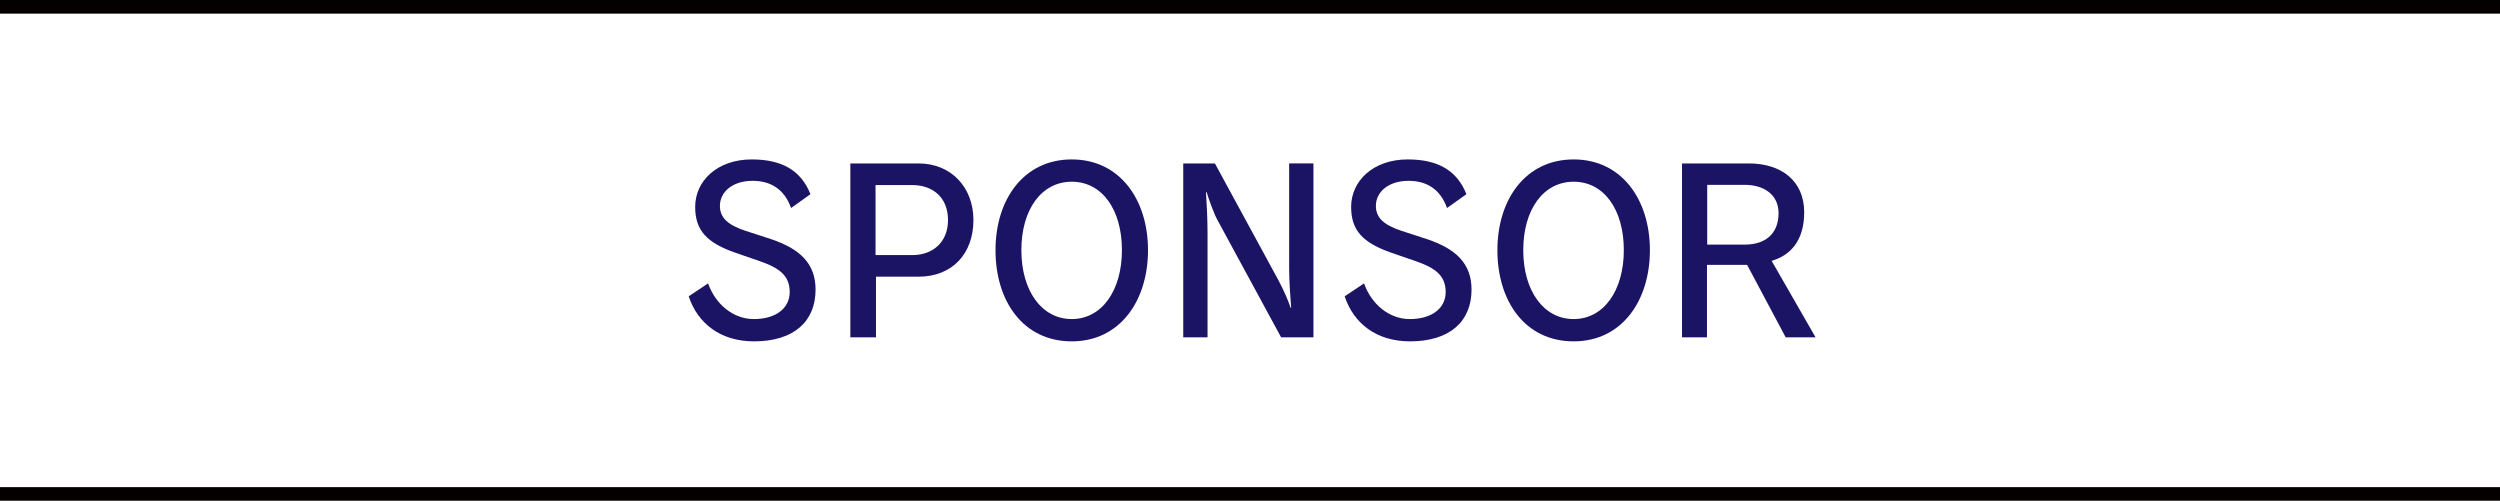 <svg viewBox="0 0 672.75 134.75" xmlns="http://www.w3.org/2000/svg"><g fill="#1b1464"><path d="m197.63 67.92c-7.38-2.64-10.56-5.88-10.56-12.24 0-6.96 5.88-12.78 15.24-12.78 8.04 0 13.26 2.94 15.78 9.36l-5.22 3.72c-1.74-4.98-5.4-7.32-10.32-7.32-5.52 0-8.82 3.06-8.82 6.72 0 3.06 1.92 5.1 6.84 6.72l7.02 2.28c7.56 2.58 11.88 6.42 11.88 13.56 0 8.64-5.94 13.92-16.56 13.92-9.06 0-15.18-4.86-17.58-12.12l5.22-3.48c1.98 5.64 6.78 9.6 12.3 9.6 6.06 0 9.66-3 9.66-7.26s-2.52-6.42-8.1-8.34z"/><path d="m228.83 90.78v-46.8h18.36c8.64 0 14.76 6.3 14.76 15.24s-5.58 15.24-14.82 15.24h-11.4v16.32zm16.8-22.14c5.16 0 9.48-3.3 9.48-9.42s-4.14-9.42-9.6-9.42h-9.9v18.84z"/><path d="m267.89 67.32c0-13.62 7.56-24.42 20.52-24.42s20.52 10.86 20.52 24.42-7.5 24.54-20.52 24.54-20.52-10.74-20.52-24.54zm34.02 0c0-10.92-5.34-18.42-13.5-18.42s-13.56 7.5-13.56 18.42 5.46 18.54 13.56 18.54 13.5-7.68 13.5-18.54z"/><path d="m344.75 90.78-17.16-31.62c-.84-1.5-2.34-5.58-2.88-7.44h-.18c.18 2.82.42 6.96.42 11.1v27.96h-6.54v-46.8h8.52l17.1 31.44c1.2 2.22 2.82 5.82 3.24 7.38h.18c-.18-2.04-.54-7.32-.54-10.32v-28.5h6.54v46.8z"/><path d="m374.15 67.92c-7.38-2.64-10.56-5.88-10.56-12.24 0-6.96 5.88-12.78 15.24-12.78 8.04 0 13.26 2.94 15.78 9.36l-5.22 3.72c-1.74-4.98-5.4-7.32-10.32-7.32-5.52 0-8.82 3.06-8.82 6.72 0 3.06 1.92 5.1 6.84 6.72l7.02 2.28c7.56 2.58 11.88 6.42 11.88 13.56 0 8.64-5.94 13.92-16.56 13.92-9.06 0-15.18-4.86-17.58-12.12l5.22-3.48c1.98 5.64 6.78 9.6 12.3 9.6 6.06 0 9.66-3 9.66-7.26s-2.52-6.42-8.1-8.34z"/><path d="m402.95 67.32c0-13.62 7.56-24.42 20.52-24.42s20.52 10.86 20.52 24.42-7.5 24.54-20.52 24.54-20.52-10.74-20.52-24.54zm34.02 0c0-10.92-5.34-18.42-13.5-18.42s-13.56 7.5-13.56 18.42 5.46 18.54 13.56 18.54 13.5-7.68 13.5-18.54z"/><path d="m480.53 90.78-10.38-19.5h-10.8v19.5h-6.72v-46.8h18c8.7 0 14.88 4.68 14.88 13.14 0 7.8-3.84 11.64-8.76 13.08l11.82 20.58zm-10.98-24.96c5.4 0 9.06-2.82 9.06-8.46 0-5.04-4.02-7.62-9.12-7.62h-10.08v16.08z"/></g><path d="m0 131.09h672.75v3.67h-672.75z" fill="#040000"/><path d="m0 0h672.75v3.67h-672.75z" fill="#040000"/></svg>